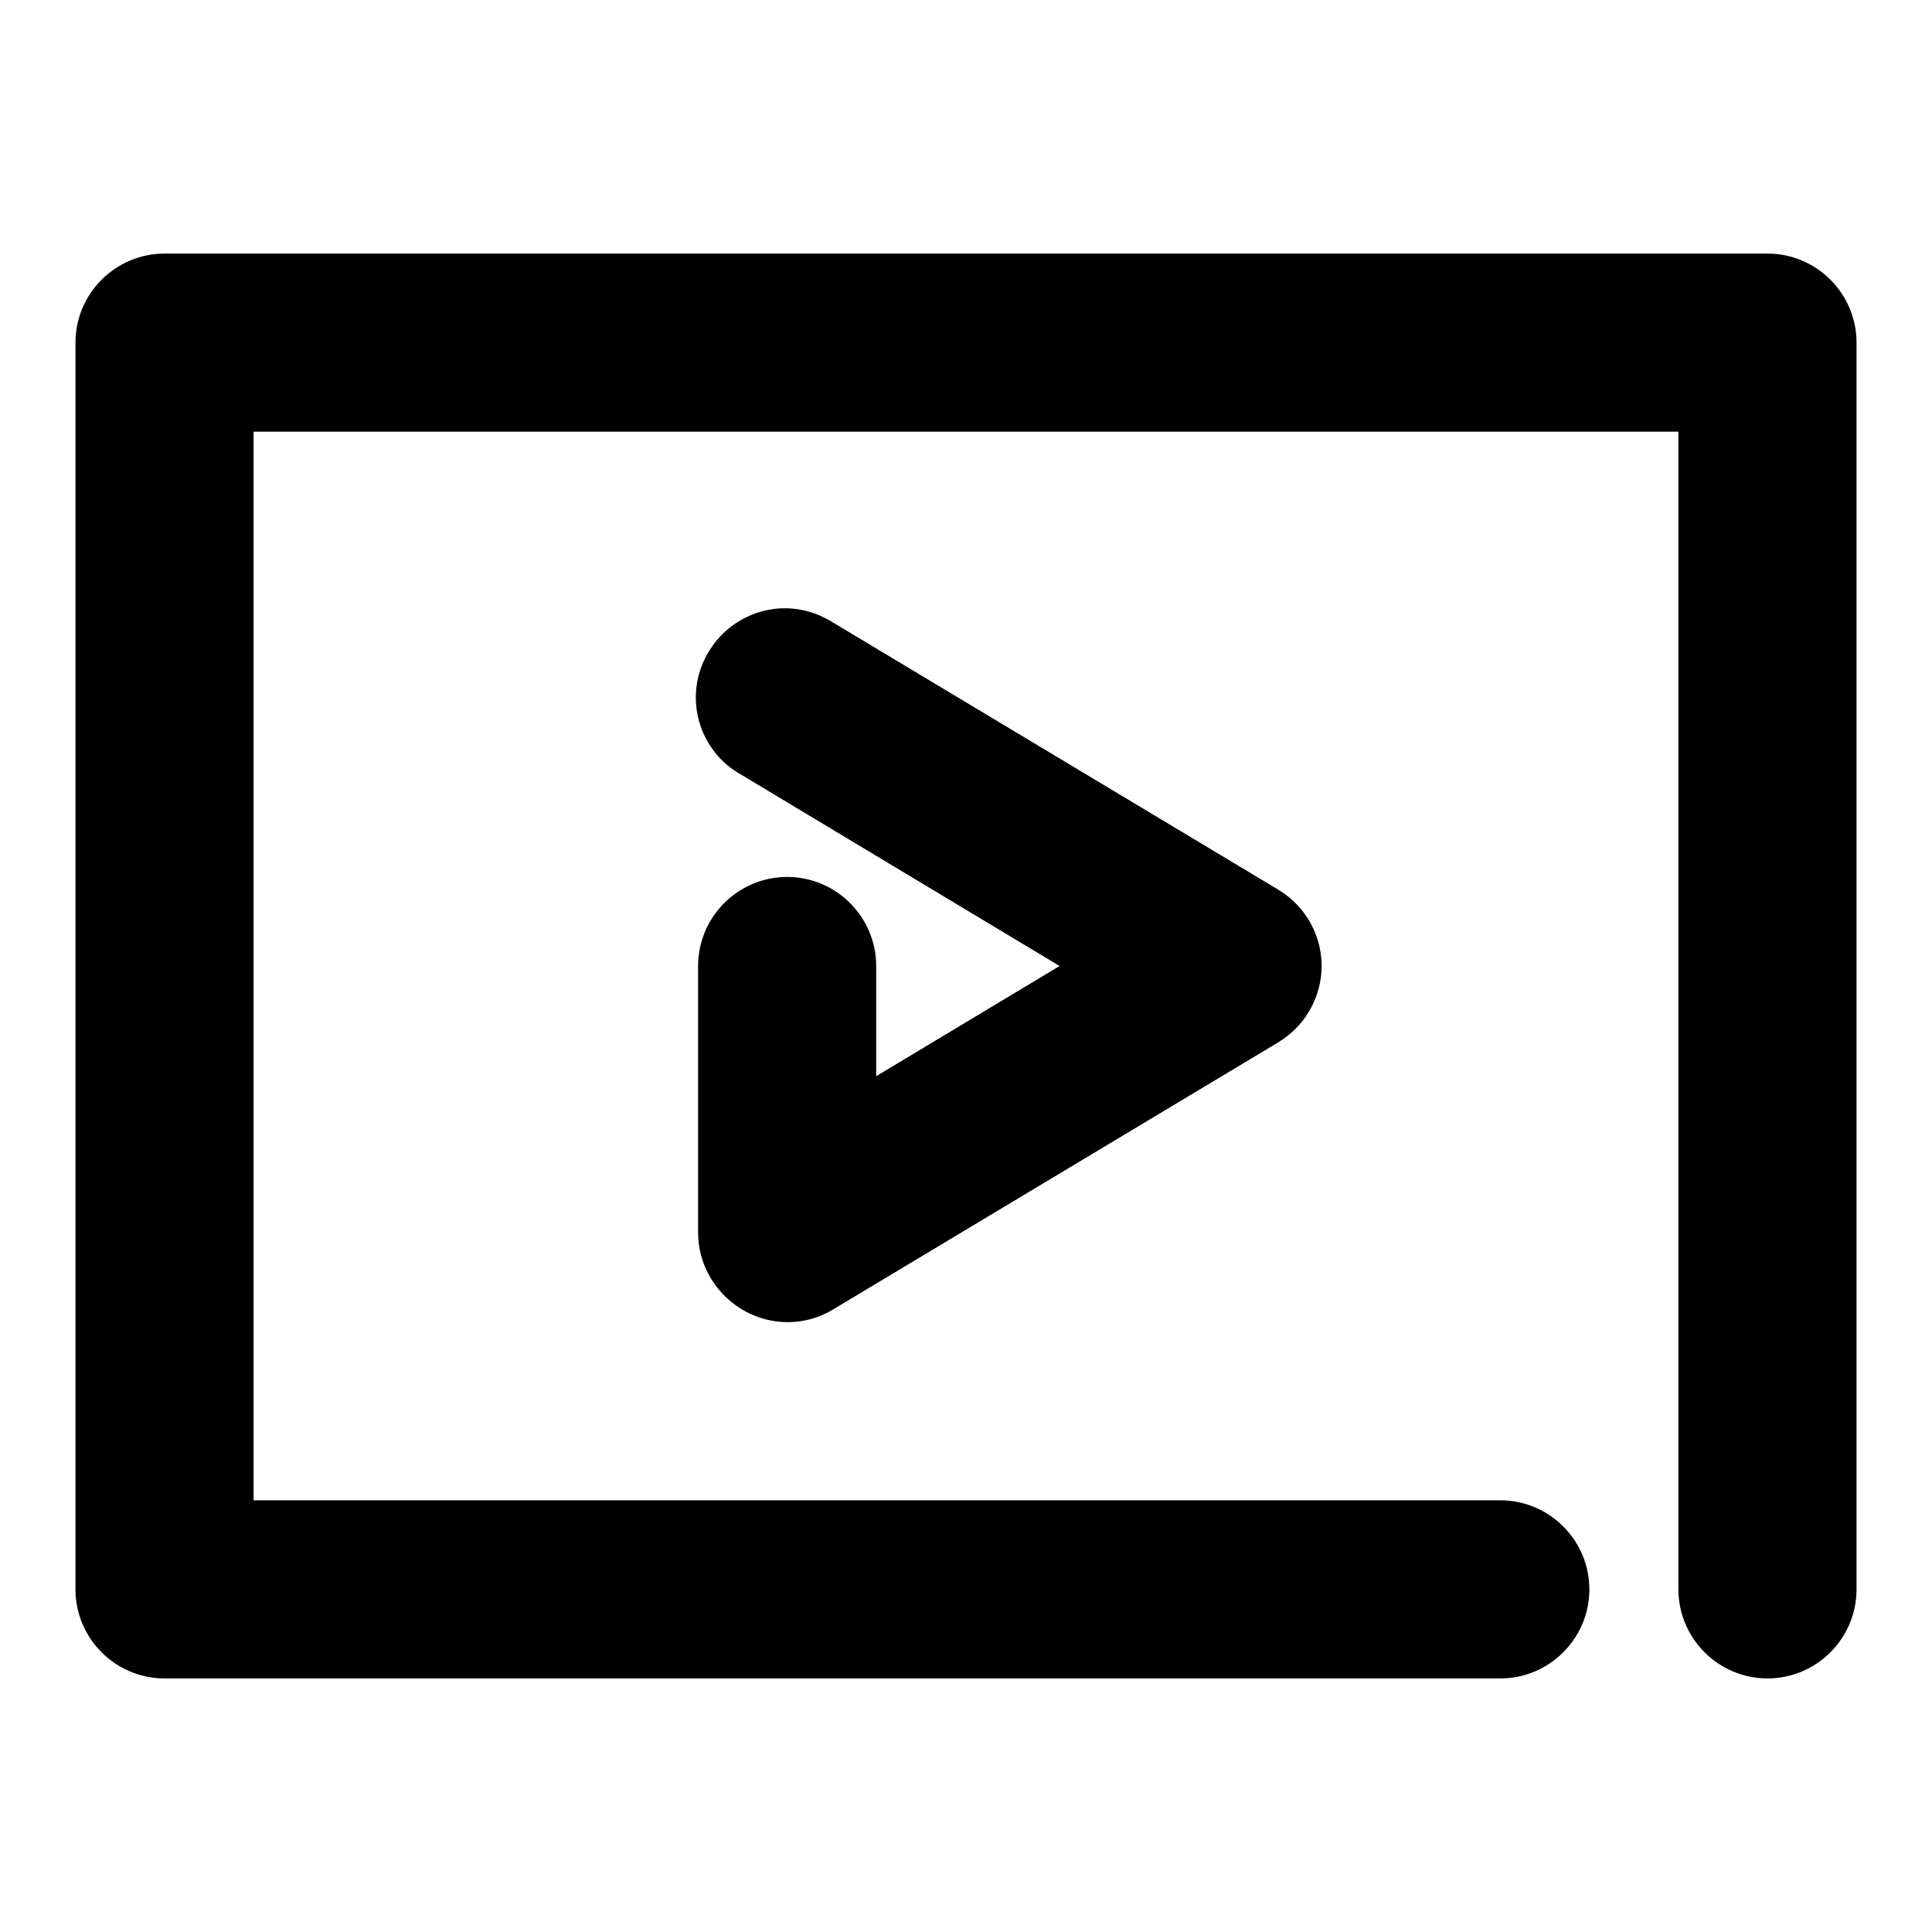 <?xml version="1.0" encoding="utf-8"?>
<!-- Svg Vector Icons : http://www.onlinewebfonts.com/icon -->
<!DOCTYPE svg PUBLIC "-//W3C//DTD SVG 1.1//EN" "http://www.w3.org/Graphics/SVG/1.1/DTD/svg11.dtd">
<svg version="1.1" xmlns="http://www.w3.org/2000/svg" xmlns:xlink="http://www.w3.org/1999/xlink" x="0px" y="0px" viewBox="0 0 256 256" enable-background="new 0 0 256 256" xml:space="preserve">
<g> <path fill="#000000" d="M33.6,198.8h165.2c6.5,0,11.8,5.3,11.8,11.8c0,6.5-5.3,11.8-11.8,11.8h-177c-6.5,0-11.8-5.3-11.8-11.8l0,0 V45.4c0-6.5,5.3-11.8,11.8-11.8l0,0h212.4c6.5,0,11.8,5.3,11.8,11.8l0,0v165.2c0,6.5-5.3,11.8-11.8,11.8c-6.5,0-11.8-5.3-11.8-11.8 V57.2H33.6V198.8z M98.3,102.7c-5.7-3.1-7.8-10.3-4.6-16s10.3-7.8,16-4.6c0.3,0.1,0.5,0.3,0.7,0.4l59,35.4c5.6,3.4,7.4,10.6,4,16.2 c-1,1.7-2.4,3-4,4l-59,35.4c-5.6,3.4-12.8,1.5-16.2-4.1c-1.1-1.8-1.7-3.9-1.7-6.1V128c0-6.5,5.3-11.8,11.8-11.8s11.8,5.3,11.8,11.8 v14.6l24.3-14.6L98.3,102.7z"/></g>
</svg>